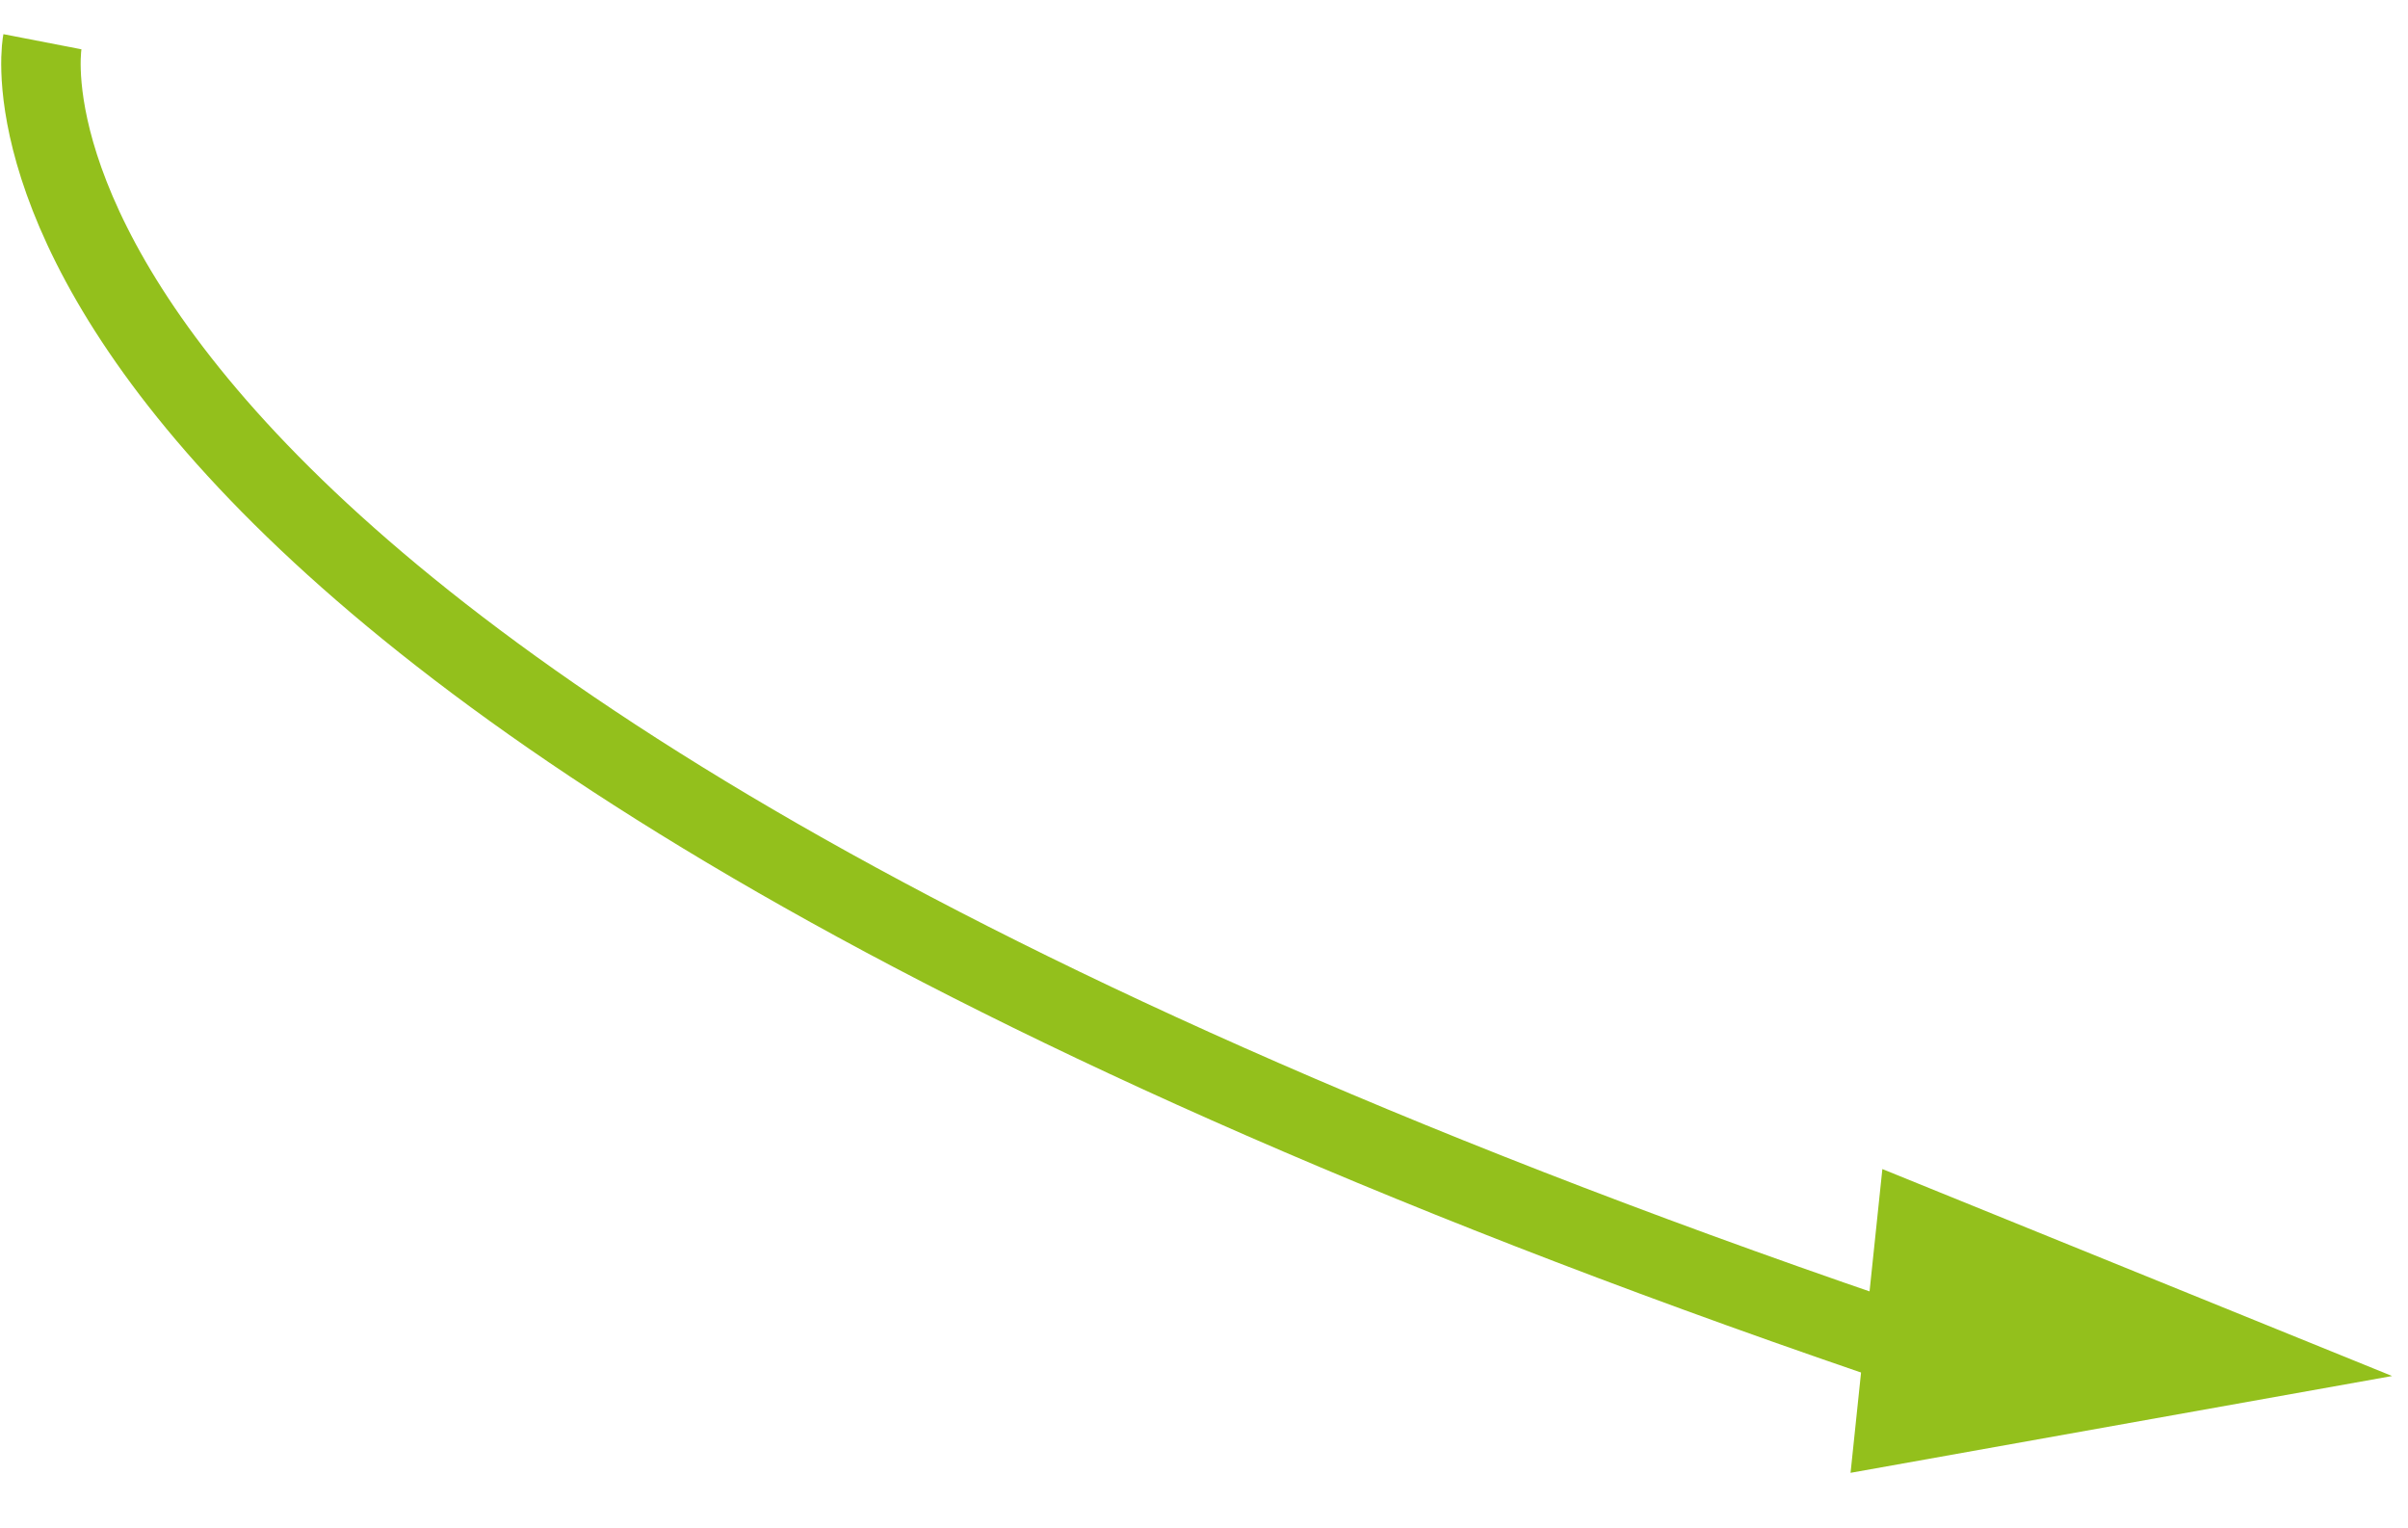 <svg xmlns="http://www.w3.org/2000/svg" width="151.618" height="96.174" viewBox="0 0 151.618 96.174">
  <g id="Gruppe_257" data-name="Gruppe 257" transform="translate(285.77 -27.452) rotate(3)">
    <path id="Polygon_1" data-name="Polygon 1" d="M9.61,0l9.61,33.266H0Z" transform="matrix(-0.052, 0.999, -0.999, -0.052, -128.498, 111.388)" fill="#93c01c"/>
    <path id="Pfad_27" data-name="Pfad 27" d="M120.031,85.574C-8.452,40.36.119,0,.119,0" transform="matrix(0.998, -0.07, 0.07, 0.998, -281.257, 44.862)" fill="none" stroke="#93c01c" stroke-width="5"/>
  </g>
</svg>
